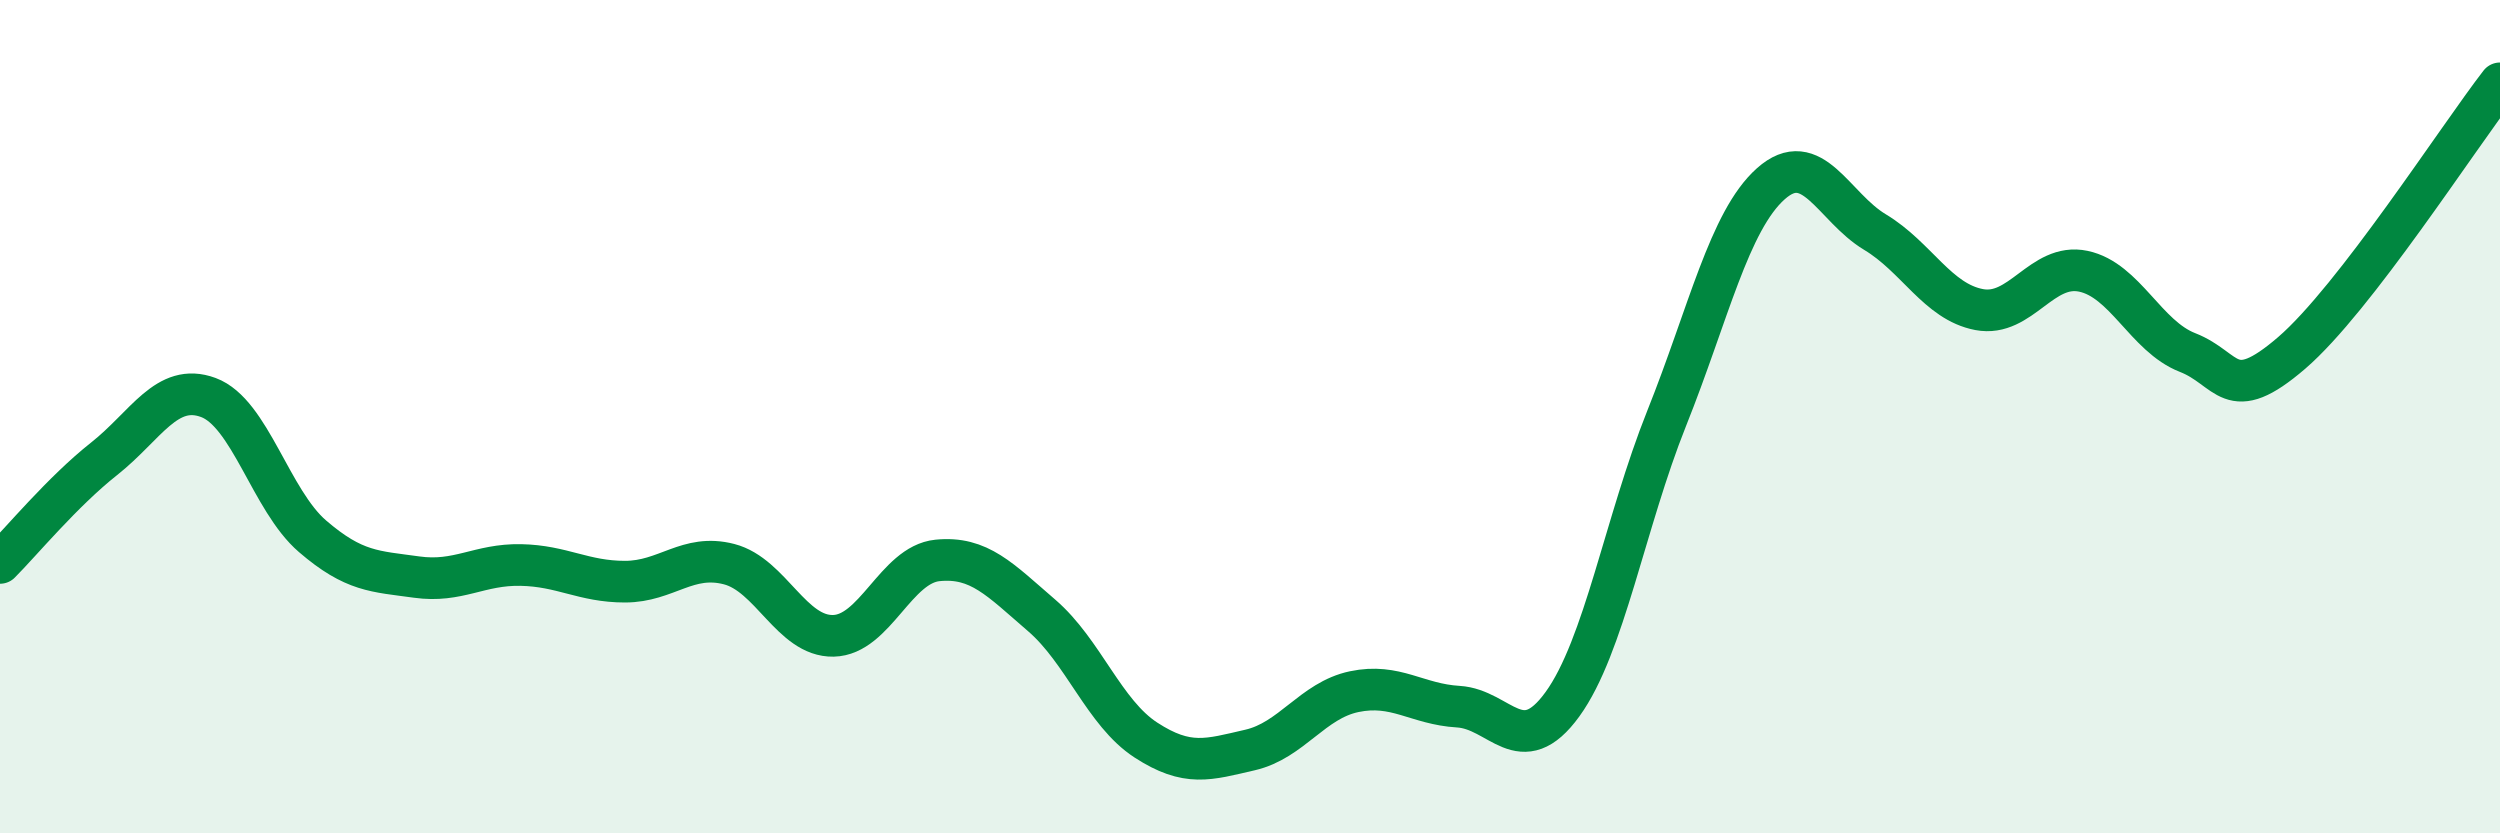 
    <svg width="60" height="20" viewBox="0 0 60 20" xmlns="http://www.w3.org/2000/svg">
      <path
        d="M 0,13.51 C 0.5,13.01 1.5,11.8 2.5,11.01 C 3.5,10.22 4,9.17 5,9.54 C 6,9.91 6.5,12.01 7.5,12.87 C 8.5,13.73 9,13.71 10,13.85 C 11,13.99 11.5,13.54 12.5,13.56 C 13.5,13.58 14,13.96 15,13.96 C 16,13.96 16.5,13.28 17.5,13.54 C 18.5,13.8 19,15.28 20,15.26 C 21,15.24 21.5,13.55 22.5,13.45 C 23.5,13.35 24,13.91 25,14.77 C 26,15.63 26.5,17.11 27.5,17.76 C 28.5,18.41 29,18.23 30,18 C 31,17.77 31.5,16.81 32.5,16.6 C 33.5,16.39 34,16.9 35,16.96 C 36,17.02 36.5,18.28 37.5,16.9 C 38.5,15.52 39,12.54 40,10.04 C 41,7.54 41.5,5.3 42.5,4.41 C 43.5,3.52 44,4.97 45,5.57 C 46,6.17 46.5,7.24 47.5,7.43 C 48.5,7.62 49,6.3 50,6.51 C 51,6.72 51.5,8.07 52.5,8.46 C 53.5,8.85 53.5,9.76 55,8.47 C 56.5,7.18 59,3.29 60,2L60 20L0 20Z"
        fill="#008740"
        opacity="0.1"
        stroke-linecap="round"
        stroke-linejoin="round"
      />
      <path
        d="M 0,13.51 C 0.5,13.01 1.5,11.8 2.5,11.01 C 3.5,10.22 4,9.17 5,9.54 C 6,9.91 6.5,12.01 7.5,12.87 C 8.5,13.73 9,13.71 10,13.85 C 11,13.99 11.5,13.54 12.5,13.56 C 13.5,13.58 14,13.96 15,13.96 C 16,13.96 16.5,13.28 17.5,13.54 C 18.5,13.8 19,15.28 20,15.26 C 21,15.24 21.5,13.55 22.5,13.45 C 23.5,13.35 24,13.91 25,14.77 C 26,15.63 26.5,17.11 27.5,17.76 C 28.5,18.41 29,18.23 30,18 C 31,17.77 31.5,16.81 32.5,16.6 C 33.5,16.39 34,16.9 35,16.96 C 36,17.02 36.5,18.28 37.5,16.9 C 38.5,15.52 39,12.54 40,10.04 C 41,7.54 41.5,5.3 42.5,4.41 C 43.5,3.52 44,4.97 45,5.57 C 46,6.17 46.5,7.24 47.5,7.43 C 48.5,7.62 49,6.3 50,6.51 C 51,6.72 51.5,8.07 52.5,8.46 C 53.5,8.85 53.5,9.76 55,8.47 C 56.5,7.18 59,3.29 60,2"
        stroke="#008740"
        stroke-width="1"
        fill="none"
        stroke-linecap="round"
        stroke-linejoin="round"
      />
    </svg>
  
